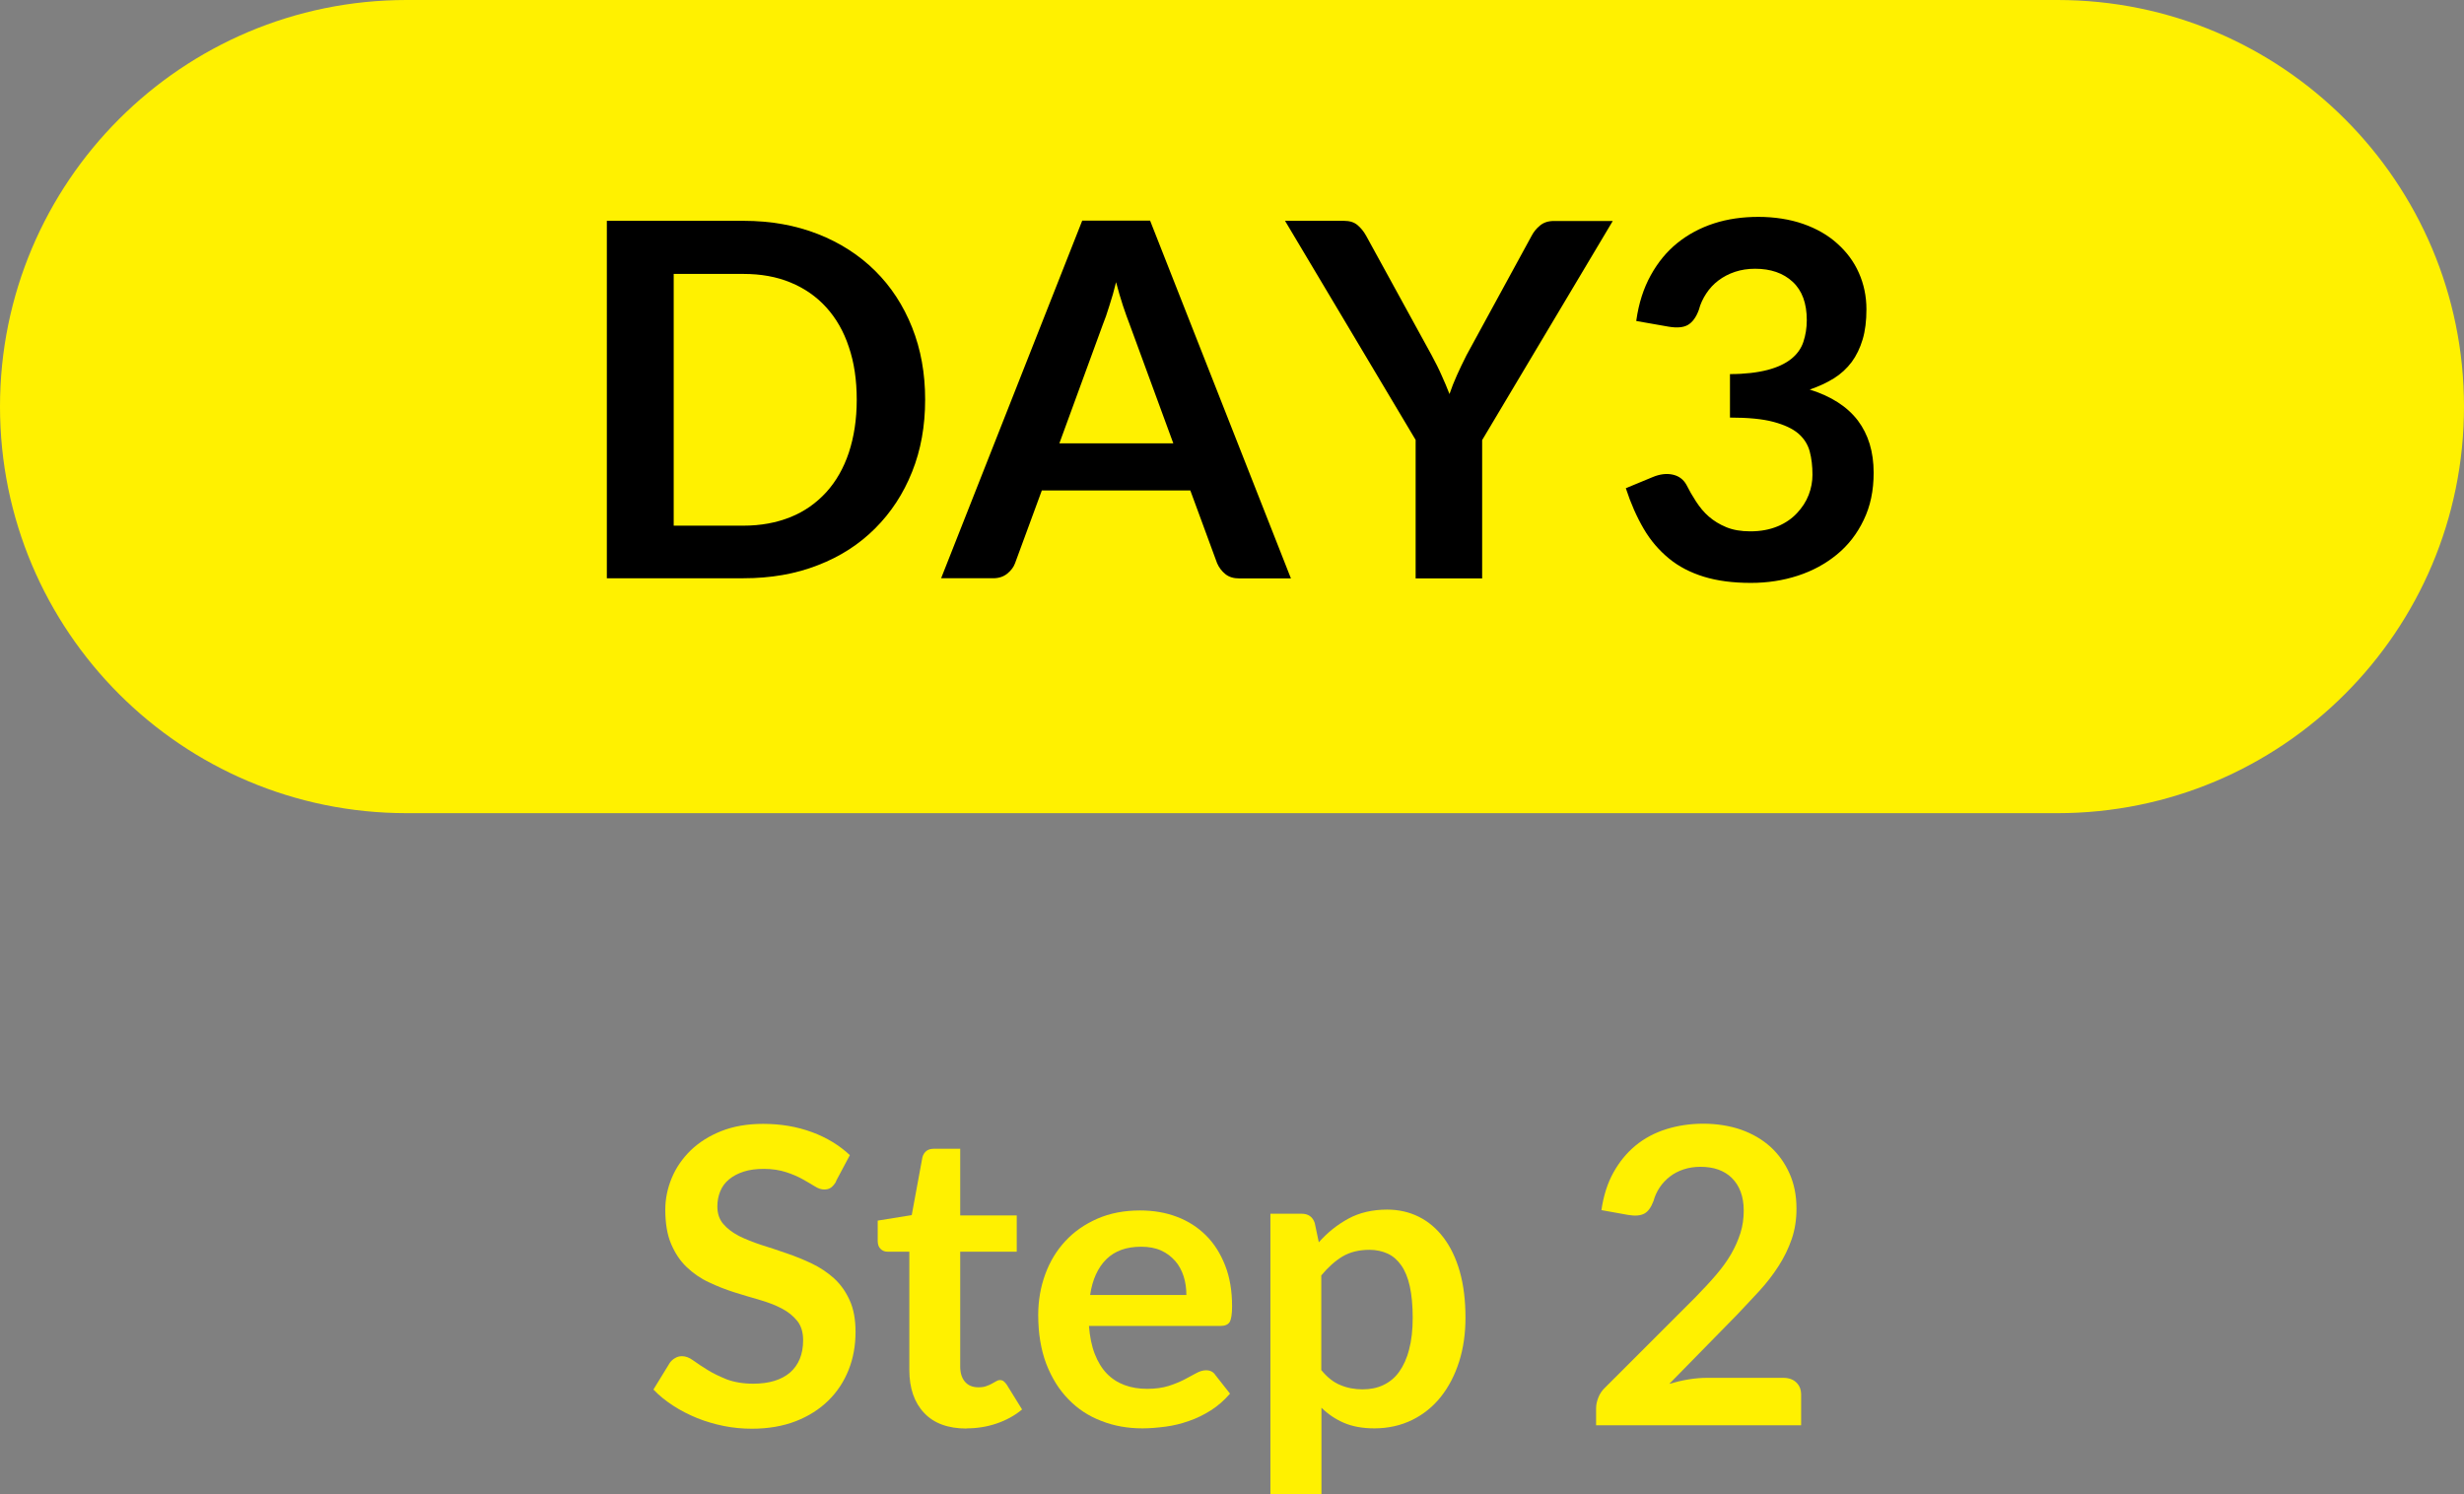 <?xml version="1.0" encoding="UTF-8"?><svg id="_イヤー_2" xmlns="http://www.w3.org/2000/svg" viewBox="0 0 143.37 86.95"><rect x="0" y="0" width="143.37" height="86.95" fill="#808080" stroke="none"/><defs><style>.cls-1{fill:#fff100;}</style></defs><g id="text"><g><g><path class="cls-1" d="M48.66,68.74c-.1,.17-.2,.29-.31,.37-.11,.08-.24,.11-.4,.11s-.35-.06-.55-.19c-.2-.12-.43-.26-.7-.41-.27-.15-.59-.29-.96-.41-.37-.12-.8-.19-1.29-.19-.45,0-.84,.05-1.18,.16-.34,.11-.62,.26-.85,.45-.23,.19-.4,.42-.51,.69-.11,.27-.17,.56-.17,.88,0,.41,.11,.75,.34,1.02,.23,.27,.53,.5,.91,.7,.38,.19,.81,.36,1.29,.52,.48,.15,.97,.31,1.48,.49,.5,.17,1,.37,1.48,.6,.48,.23,.91,.52,1.29,.86,.38,.35,.68,.77,.91,1.28,.23,.5,.34,1.12,.34,1.84,0,.78-.13,1.52-.4,2.2-.27,.68-.66,1.28-1.18,1.79-.52,.51-1.15,.91-1.89,1.2-.75,.29-1.6,.44-2.56,.44-.55,0-1.1-.05-1.64-.16-.54-.11-1.05-.26-1.55-.46-.49-.2-.96-.44-1.39-.72-.43-.28-.82-.59-1.15-.94l.95-1.55c.08-.11,.18-.21,.31-.28,.13-.08,.26-.11,.41-.11,.2,0,.42,.08,.65,.25s.51,.35,.83,.55c.32,.2,.7,.38,1.12,.55,.43,.16,.94,.25,1.54,.25,.92,0,1.64-.22,2.14-.65,.5-.44,.76-1.06,.76-1.88,0-.46-.11-.83-.34-1.12s-.53-.53-.91-.73c-.38-.2-.81-.36-1.29-.5-.48-.14-.97-.28-1.47-.44s-.99-.35-1.47-.58c-.48-.22-.91-.52-1.29-.88-.38-.36-.68-.81-.91-1.35s-.34-1.21-.34-2c0-.63,.13-1.25,.38-1.85,.25-.6,.62-1.13,1.1-1.6,.48-.46,1.07-.84,1.78-1.12,.71-.28,1.51-.42,2.43-.42,1.03,0,1.97,.16,2.84,.48,.87,.32,1.6,.77,2.21,1.34l-.81,1.52Z"/><path class="cls-1" d="M56.24,83.13c-1.07,0-1.9-.3-2.47-.91-.57-.6-.86-1.44-.86-2.5v-6.88h-1.26c-.16,0-.3-.05-.41-.16-.11-.1-.17-.26-.17-.47v-1.18l1.98-.32,.62-3.36c.04-.16,.12-.28,.23-.37s.26-.13,.43-.13h1.54v3.88h3.29v2.11h-3.29v6.67c0,.38,.09,.68,.28,.9,.19,.22,.45,.32,.78,.32,.18,0,.34-.02,.46-.07,.12-.04,.23-.09,.32-.14,.09-.05,.17-.09,.25-.14s.14-.07,.22-.07c.09,0,.16,.02,.22,.07s.12,.11,.18,.2l.89,1.44c-.43,.36-.93,.63-1.49,.82s-1.14,.28-1.74,.28Z"/><path class="cls-1" d="M63.36,77.15c.05,.63,.16,1.18,.34,1.64,.18,.46,.41,.84,.7,1.14,.29,.3,.63,.52,1.03,.67,.4,.15,.84,.22,1.32,.22s.9-.06,1.25-.17c.35-.11,.65-.24,.91-.37,.26-.14,.49-.26,.69-.37,.2-.11,.39-.17,.57-.17,.25,0,.43,.09,.55,.28l.85,1.08c-.33,.38-.7,.71-1.11,.97-.41,.26-.84,.47-1.28,.62-.45,.16-.9,.27-1.36,.33-.46,.06-.91,.1-1.34,.1-.86,0-1.66-.14-2.39-.43-.74-.28-1.38-.7-1.92-1.26-.55-.56-.97-1.24-1.29-2.06-.31-.82-.47-1.77-.47-2.85,0-.84,.14-1.63,.41-2.37,.27-.74,.66-1.38,1.17-1.93,.51-.55,1.13-.98,1.86-1.3,.73-.32,1.56-.48,2.48-.48,.78,0,1.5,.12,2.15,.37,.66,.25,1.22,.61,1.7,1.09s.84,1.06,1.11,1.75,.4,1.48,.4,2.37c0,.45-.05,.75-.14,.91-.1,.16-.28,.23-.55,.23h-7.64Zm5.67-1.79c0-.38-.05-.75-.16-1.09-.11-.34-.27-.64-.49-.89s-.49-.46-.82-.61c-.33-.15-.72-.22-1.16-.22-.86,0-1.53,.24-2.03,.73-.49,.49-.81,1.18-.94,2.08h5.6Z"/><path class="cls-1" d="M76.73,72.3c.5-.57,1.08-1.03,1.72-1.38,.64-.35,1.4-.53,2.26-.53,.67,0,1.29,.14,1.85,.42s1.04,.69,1.44,1.22c.4,.53,.72,1.19,.94,1.97,.22,.78,.33,1.67,.33,2.68,0,.92-.12,1.77-.37,2.56-.25,.78-.6,1.46-1.06,2.04s-1.02,1.03-1.67,1.35c-.65,.32-1.39,.49-2.2,.49-.69,0-1.28-.11-1.77-.32-.49-.21-.93-.51-1.31-.88v5.04h-2.97v-16.33h1.82c.38,0,.64,.18,.76,.54l.24,1.14Zm.16,7.44c.34,.41,.7,.7,1.1,.86,.4,.17,.83,.25,1.29,.25s.85-.08,1.21-.25c.36-.17,.67-.42,.92-.77s.45-.78,.58-1.3c.14-.52,.21-1.14,.21-1.85s-.06-1.33-.17-1.83-.28-.91-.5-1.22c-.22-.31-.48-.54-.79-.68-.31-.14-.66-.22-1.05-.22-.62,0-1.14,.13-1.58,.39-.43,.26-.84,.63-1.23,1.1v5.52Z"/><path class="cls-1" d="M103.76,80.18c.32,0,.58,.09,.76,.27,.19,.18,.28,.42,.28,.71v1.78h-11.93v-.98c0-.2,.04-.41,.13-.63,.08-.22,.22-.42,.4-.59l5.28-5.28c.44-.45,.84-.88,1.18-1.28,.35-.41,.64-.81,.87-1.21,.23-.4,.41-.81,.54-1.22s.19-.85,.19-1.3c0-.42-.06-.78-.18-1.1-.12-.32-.29-.58-.51-.8-.22-.22-.49-.38-.79-.49-.31-.11-.66-.16-1.04-.16-.35,0-.68,.05-.98,.15-.3,.1-.57,.24-.8,.42-.23,.18-.43,.39-.59,.63-.16,.24-.28,.5-.36,.79-.14,.37-.31,.61-.53,.73-.22,.12-.53,.15-.94,.08l-1.56-.28c.12-.83,.35-1.56,.7-2.19s.78-1.15,1.29-1.57,1.11-.74,1.78-.95c.67-.21,1.39-.32,2.16-.32s1.54,.12,2.2,.35c.67,.24,1.23,.57,1.71,1,.47,.43,.84,.95,1.11,1.56s.4,1.28,.4,2.03c0,.64-.09,1.23-.28,1.78s-.44,1.06-.76,1.56c-.32,.5-.69,.98-1.11,1.44-.43,.46-.87,.94-1.33,1.42l-3.92,4c.38-.11,.75-.2,1.12-.26,.37-.06,.73-.09,1.06-.09h4.46Z"/></g><g><path class="cls-1" d="M119.71,47.32H23.66C10.59,47.32,0,36.73,0,23.66H0C0,10.59,10.59,0,23.66,0H119.71c13.07,0,23.66,10.59,23.66,23.66h0c0,13.07-10.59,23.66-23.66,23.66Z"/><g><path d="M53.83,23.26c0,1.53-.25,2.93-.76,4.2-.51,1.28-1.23,2.37-2.15,3.29s-2.03,1.64-3.33,2.14c-1.3,.51-2.74,.76-4.33,.76h-7.95V12.85h7.95c1.59,0,3.03,.26,4.33,.77,1.3,.51,2.41,1.23,3.33,2.14s1.64,2.01,2.15,3.29c.51,1.28,.76,2.68,.76,4.2Zm-3.98,0c0-1.14-.15-2.17-.46-3.07-.3-.91-.74-1.67-1.31-2.3-.57-.63-1.26-1.11-2.08-1.45s-1.73-.5-2.75-.5h-4.05v14.65h4.05c1.02,0,1.93-.17,2.75-.5s1.5-.82,2.08-1.45c.57-.63,1.01-1.4,1.31-2.3,.3-.91,.46-1.93,.46-3.07Z"/><path d="M75.12,33.66h-3c-.34,0-.61-.08-.82-.25-.21-.17-.37-.38-.48-.63l-1.56-4.24h-8.64l-1.56,4.24c-.08,.22-.23,.42-.45,.6-.22,.18-.5,.27-.82,.27h-3.03l8.21-20.81h3.95l8.19,20.81Zm-6.85-7.86l-2.54-6.92c-.12-.31-.25-.67-.39-1.09s-.27-.88-.4-1.37c-.12,.49-.25,.95-.39,1.37-.13,.43-.26,.8-.39,1.12l-2.52,6.89h6.63Z"/><path d="M86.24,25.6v8.06h-3.87v-8.06l-7.6-12.75h3.42c.34,0,.6,.08,.8,.25s.36,.37,.5,.62l3.81,6.95c.22,.41,.42,.8,.58,1.17,.17,.37,.32,.73,.46,1.09,.12-.36,.27-.73,.43-1.09,.16-.36,.35-.75,.56-1.17l3.79-6.95c.11-.21,.26-.41,.48-.59,.21-.18,.48-.27,.81-.27h3.43l-7.6,12.75Z"/><path d="M95.21,18.65c.14-1,.42-1.87,.84-2.63s.93-1.38,1.55-1.88,1.33-.88,2.13-1.14,1.67-.38,2.59-.38,1.83,.14,2.6,.41c.77,.27,1.44,.65,1.98,1.14,.55,.49,.97,1.05,1.26,1.71,.29,.65,.44,1.36,.44,2.12,0,.66-.07,1.25-.22,1.75-.15,.5-.36,.94-.64,1.32-.28,.37-.62,.69-1.04,.95s-.88,.47-1.4,.65c1.25,.39,2.18,.99,2.8,1.8,.61,.81,.92,1.82,.92,3.04,0,1.04-.19,1.95-.58,2.75-.38,.8-.9,1.47-1.56,2.01s-1.41,.95-2.27,1.23c-.86,.28-1.77,.42-2.73,.42-1.05,0-1.96-.12-2.74-.36-.78-.24-1.46-.59-2.03-1.06s-1.07-1.04-1.47-1.73c-.4-.68-.75-1.47-1.04-2.36l1.57-.65c.41-.17,.8-.22,1.16-.14,.36,.08,.62,.28,.79,.58,.17,.34,.36,.67,.57,.99s.45,.62,.74,.87c.29,.25,.63,.46,1.02,.62,.39,.16,.85,.24,1.39,.24,.61,0,1.13-.1,1.59-.29s.83-.45,1.13-.77,.53-.67,.68-1.06c.15-.39,.22-.78,.22-1.17,0-.5-.05-.95-.16-1.36-.11-.41-.33-.75-.66-1.04-.34-.29-.82-.51-1.45-.68s-1.47-.25-2.53-.25v-2.53c.87,0,1.6-.09,2.18-.24,.58-.15,1.04-.37,1.38-.64,.34-.27,.58-.6,.71-.99s.2-.81,.2-1.27c0-.98-.27-1.72-.82-2.23-.55-.51-1.28-.76-2.19-.76-.42,0-.81,.06-1.17,.18-.36,.12-.68,.29-.96,.5s-.52,.47-.71,.76c-.19,.29-.34,.6-.43,.95-.16,.44-.38,.73-.64,.88s-.64,.18-1.12,.1l-1.88-.33Z"/></g></g></g></g></svg>